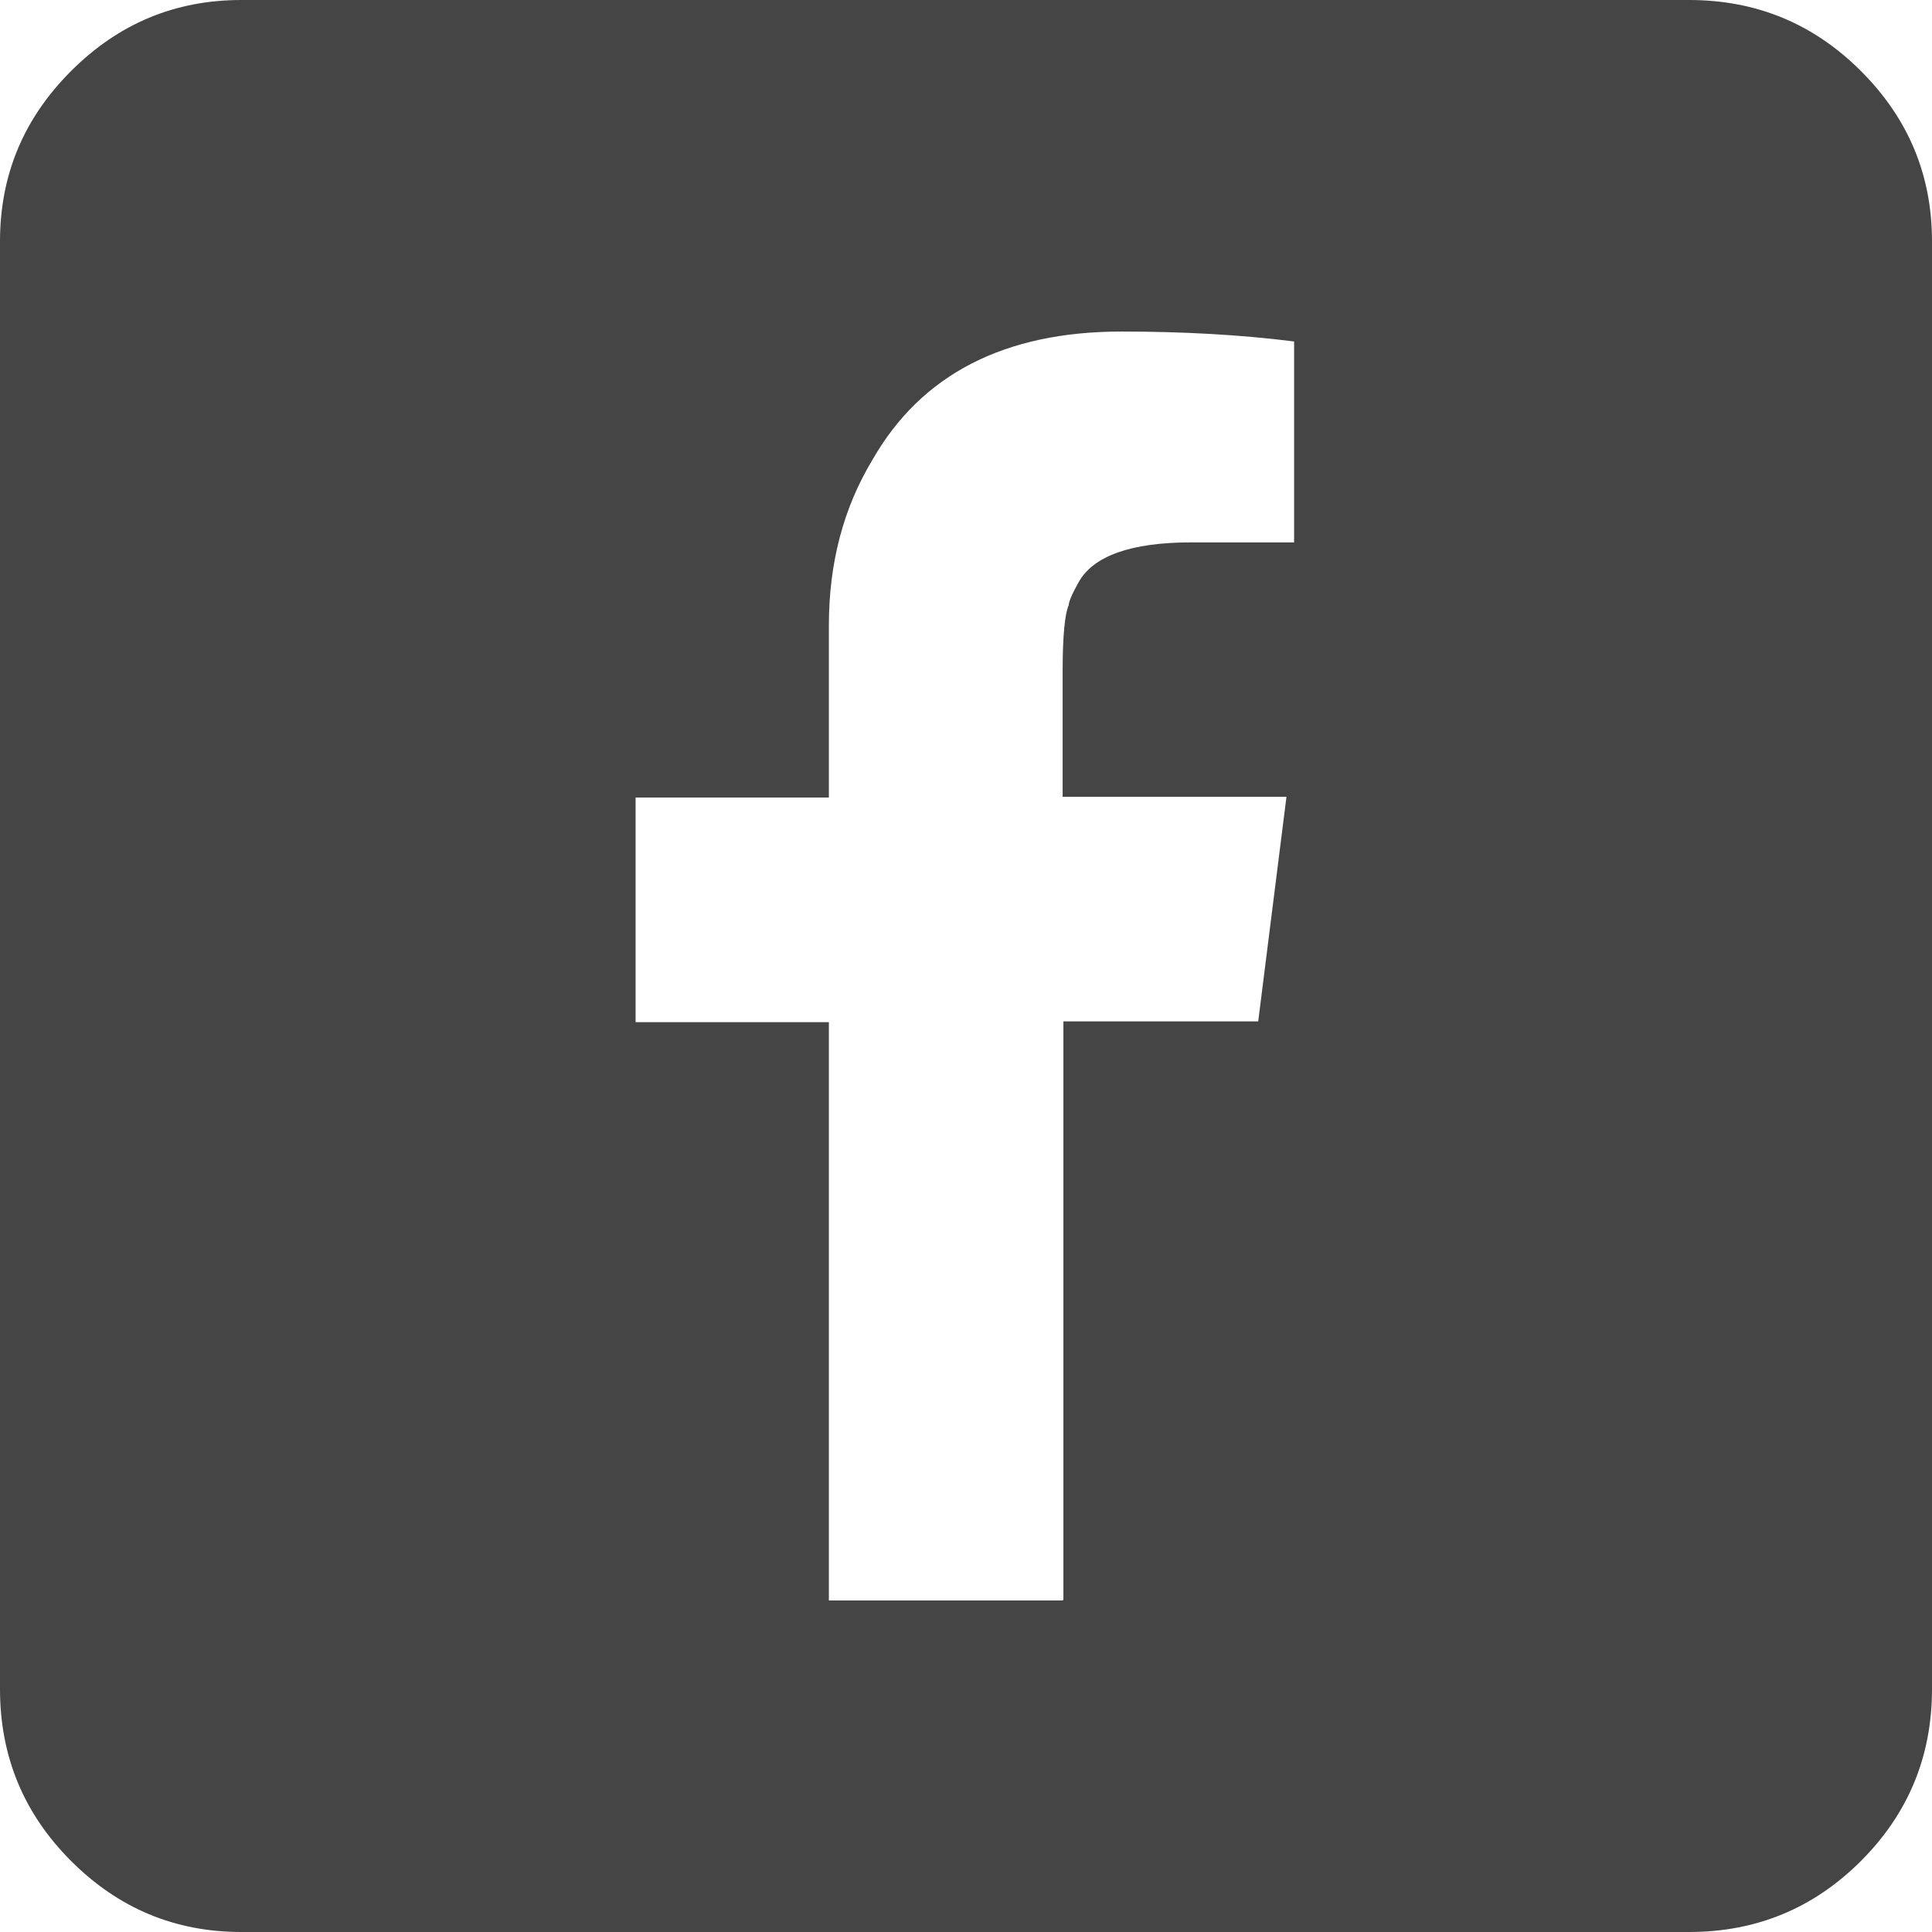 <?xml version="1.0" encoding="UTF-8"?>
<svg xmlns="http://www.w3.org/2000/svg" id="Calque_2" data-name="Calque 2" viewBox="0 0 25.29 25.29">
  <defs>
    <style>
      .cls-1 {
        fill: #454545;
        stroke-width: 0px;
      }
    </style>
  </defs>
  <g id="Calque_1-2" data-name="Calque 1">
    <path class="cls-1" d="M22.12,25.29H3.16c-.87,0-1.61-.31-2.23-.93-.62-.62-.93-1.37-.93-2.25V3.16c0-.87.31-1.61.93-2.23.62-.62,1.36-.93,2.23-.93h18.95c.88,0,1.63.31,2.25.93.62.62.93,1.36.93,2.23v18.95c0,.88-.31,1.63-.93,2.25-.62.62-1.37.93-2.25.93ZM13.92,20.94v-7.57h2.55l.37-2.94h-2.93v-1.65c0-.46.03-.75.08-.86,0-.04.04-.14.13-.3.19-.34.68-.52,1.47-.52h1.35v-2.63c-.71-.09-1.47-.13-2.26-.13-1.53,0-2.62.56-3.26,1.68-.38.63-.57,1.35-.57,2.17v2.25h-2.53v2.94h2.53v7.57h3.06Z"></path>
  </g>
</svg>
